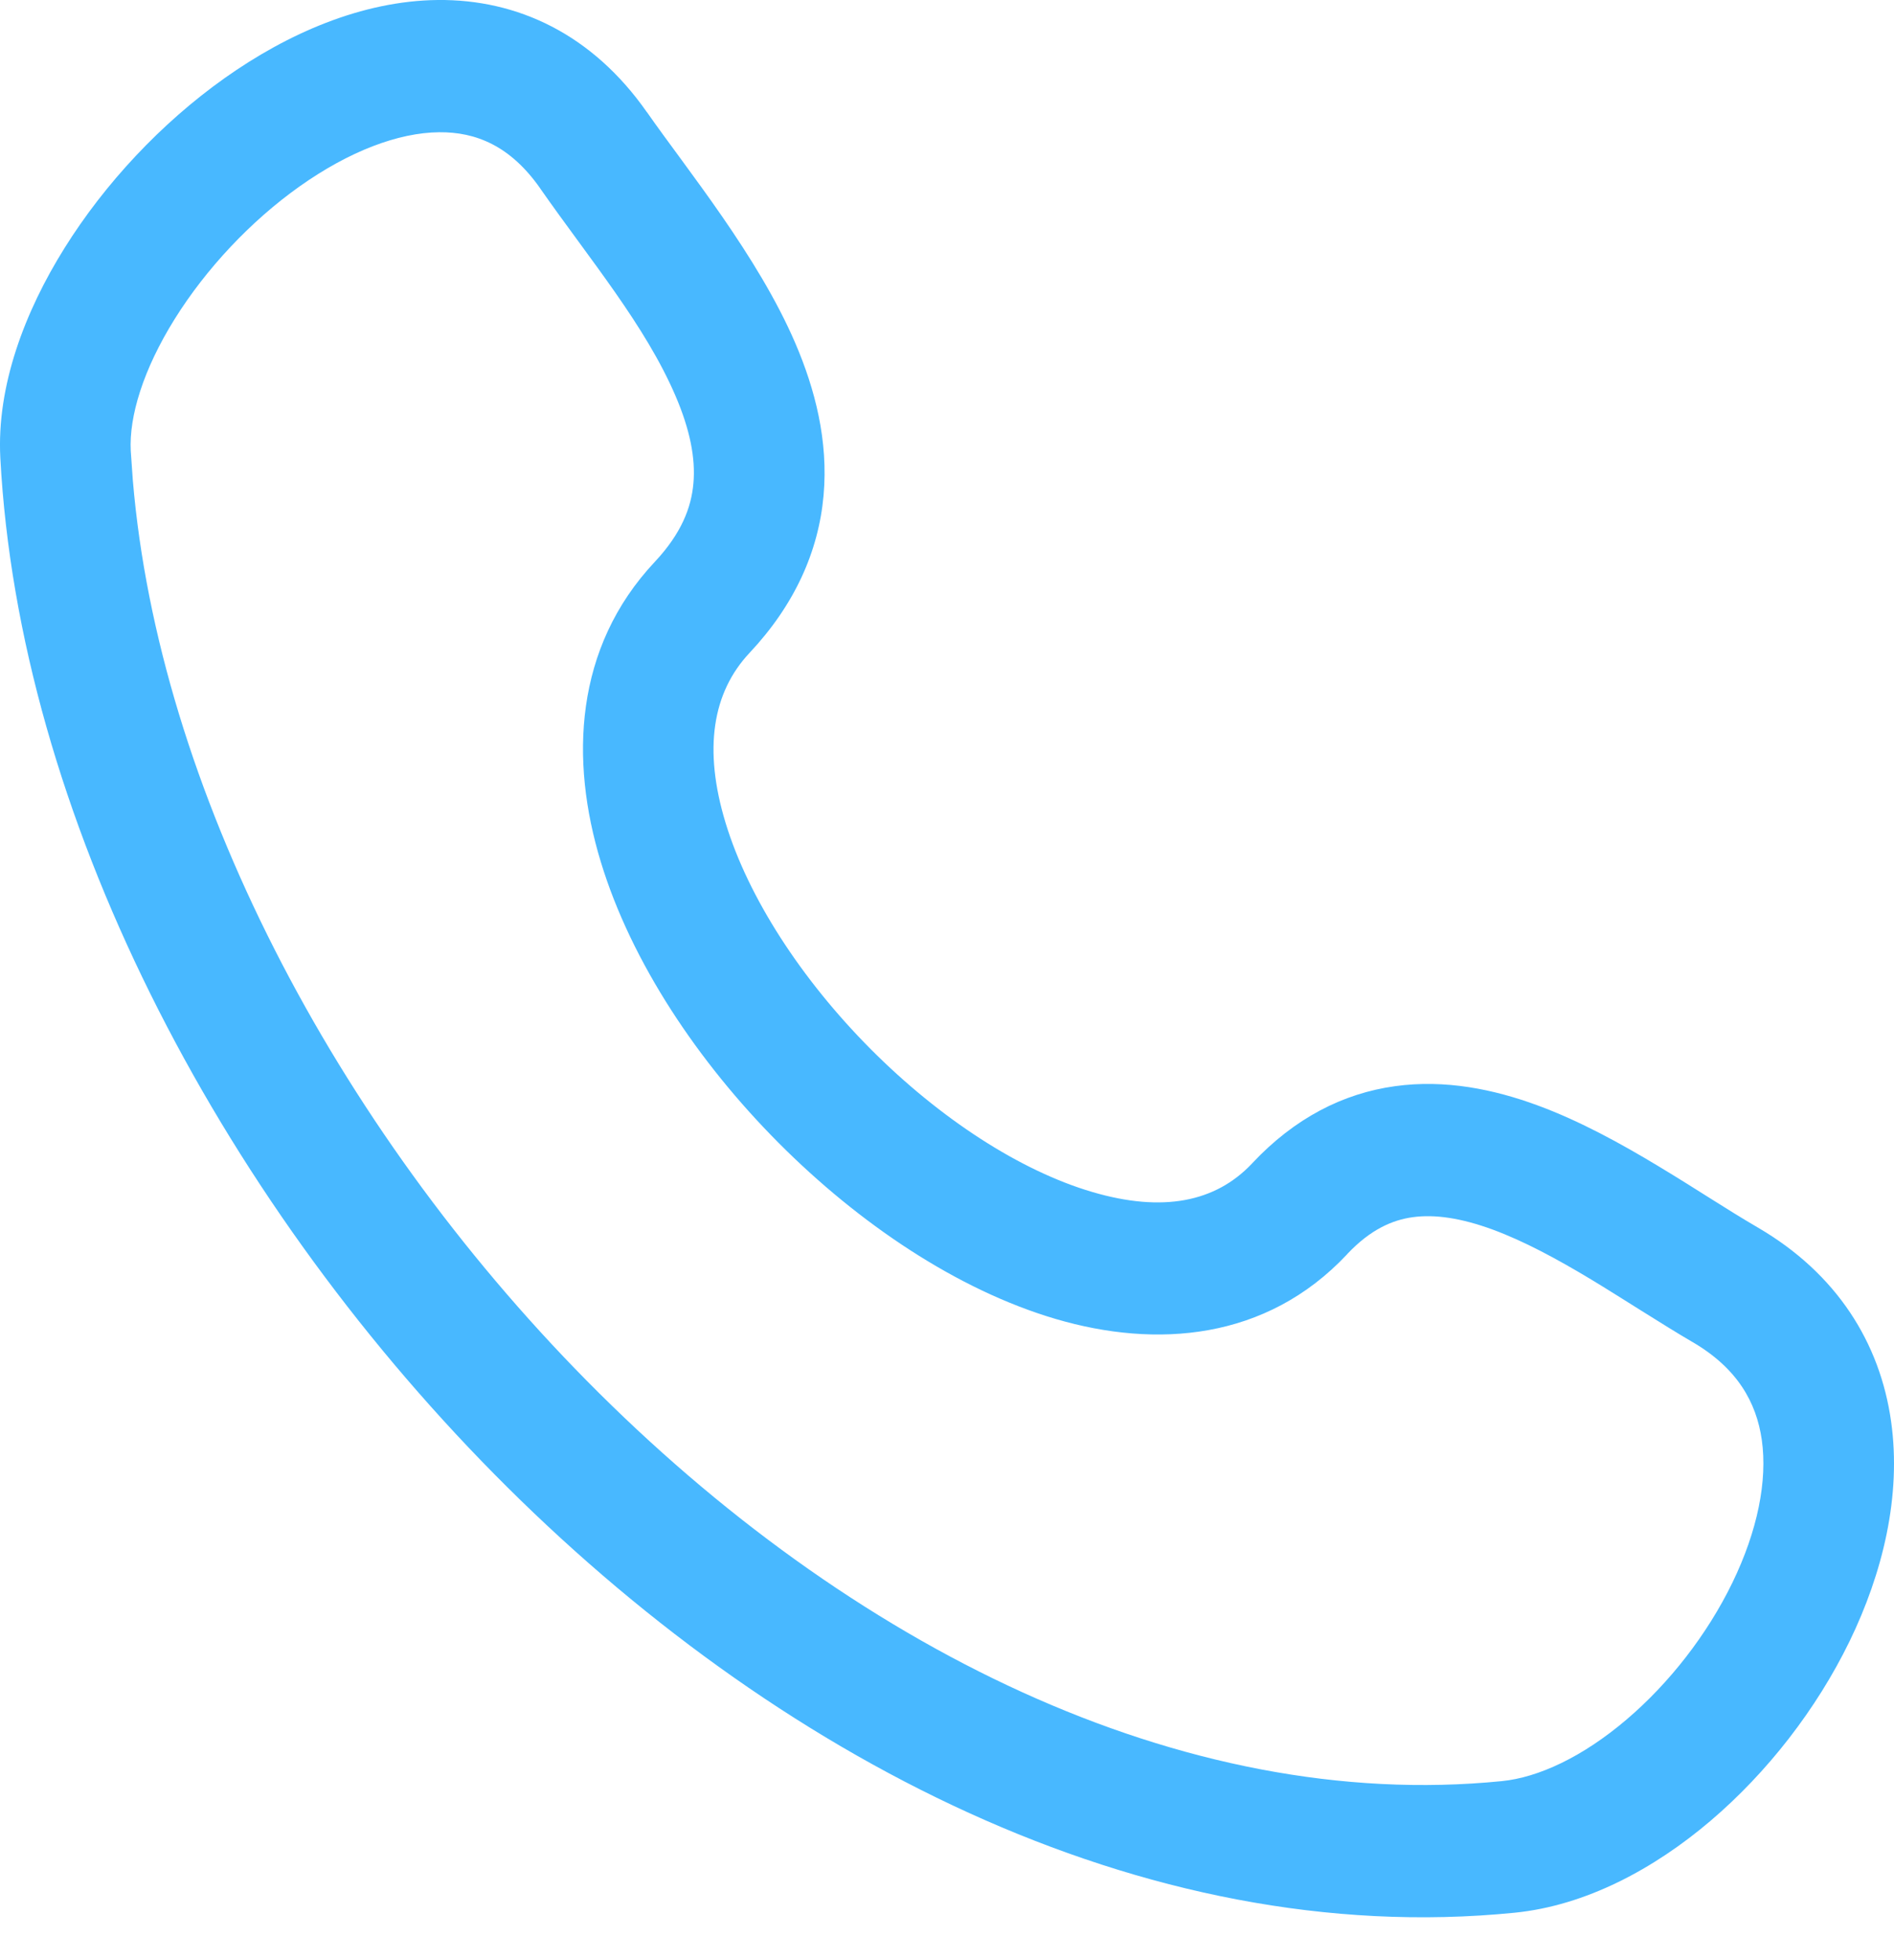 <?xml version="1.0" encoding="UTF-8"?> <svg xmlns="http://www.w3.org/2000/svg" width="29" height="30" viewBox="0 0 29 30" fill="none"><path d="M6.701 0C7.921 -0.013 9.069 0.522 9.905 1.717H9.906C10.519 2.595 11.606 3.919 12.179 5.256C12.479 5.955 12.685 6.747 12.61 7.583C12.533 8.441 12.167 9.257 11.476 9.993C10.909 10.597 10.766 11.464 11.11 12.595C11.457 13.736 12.268 14.987 13.33 16.055C14.394 17.123 15.624 17.921 16.727 18.244C17.806 18.561 18.61 18.396 19.164 17.814C19.168 17.809 19.172 17.805 19.175 17.802C19.821 17.114 20.563 16.734 21.359 16.624C22.131 16.517 22.875 16.673 23.535 16.915C24.195 17.157 24.827 17.508 25.387 17.845C26.008 18.219 26.419 18.498 26.913 18.786C28.131 19.495 28.786 20.559 28.955 21.751C29.118 22.898 28.823 24.083 28.32 25.119C27.812 26.162 27.057 27.131 26.188 27.87C25.328 28.601 24.284 29.165 23.191 29.274C17.488 29.844 11.823 26.869 7.571 22.564C3.316 18.255 0.294 12.439 0.005 7.009V7.008C-0.053 5.908 0.379 4.771 0.987 3.798C1.605 2.808 2.47 1.883 3.439 1.196C4.398 0.516 5.539 0.013 6.701 0ZM6.722 2.024C6.099 2.03 5.348 2.314 4.587 2.853C3.837 3.385 3.155 4.114 2.677 4.879C2.189 5.66 1.975 6.377 2.002 6.9L2.034 7.353C2.43 12.044 5.107 17.206 8.985 21.133C12.991 25.189 18.098 27.749 22.994 27.26C23.558 27.204 24.234 26.888 24.902 26.32C25.56 25.761 26.141 25.014 26.525 24.224C26.912 23.427 27.064 22.661 26.976 22.039C26.894 21.462 26.599 20.938 25.915 20.54C25.459 20.274 24.829 19.864 24.364 19.583C23.837 19.266 23.334 18.995 22.854 18.818C22.373 18.642 21.971 18.582 21.631 18.629C21.318 18.672 20.986 18.817 20.635 19.186C20.632 19.19 20.629 19.194 20.625 19.198C19.384 20.519 17.699 20.637 16.169 20.188C14.656 19.744 13.147 18.722 11.921 17.491C10.695 16.26 9.668 14.732 9.199 13.19C8.726 11.638 8.79 9.915 10.026 8.599C10.435 8.163 10.585 7.765 10.617 7.399C10.652 7.012 10.563 6.572 10.344 6.061C9.88 4.98 9.036 3.978 8.272 2.885V2.884C7.816 2.232 7.286 2.018 6.722 2.024Z" fill="#48B8FF"></path></svg> 